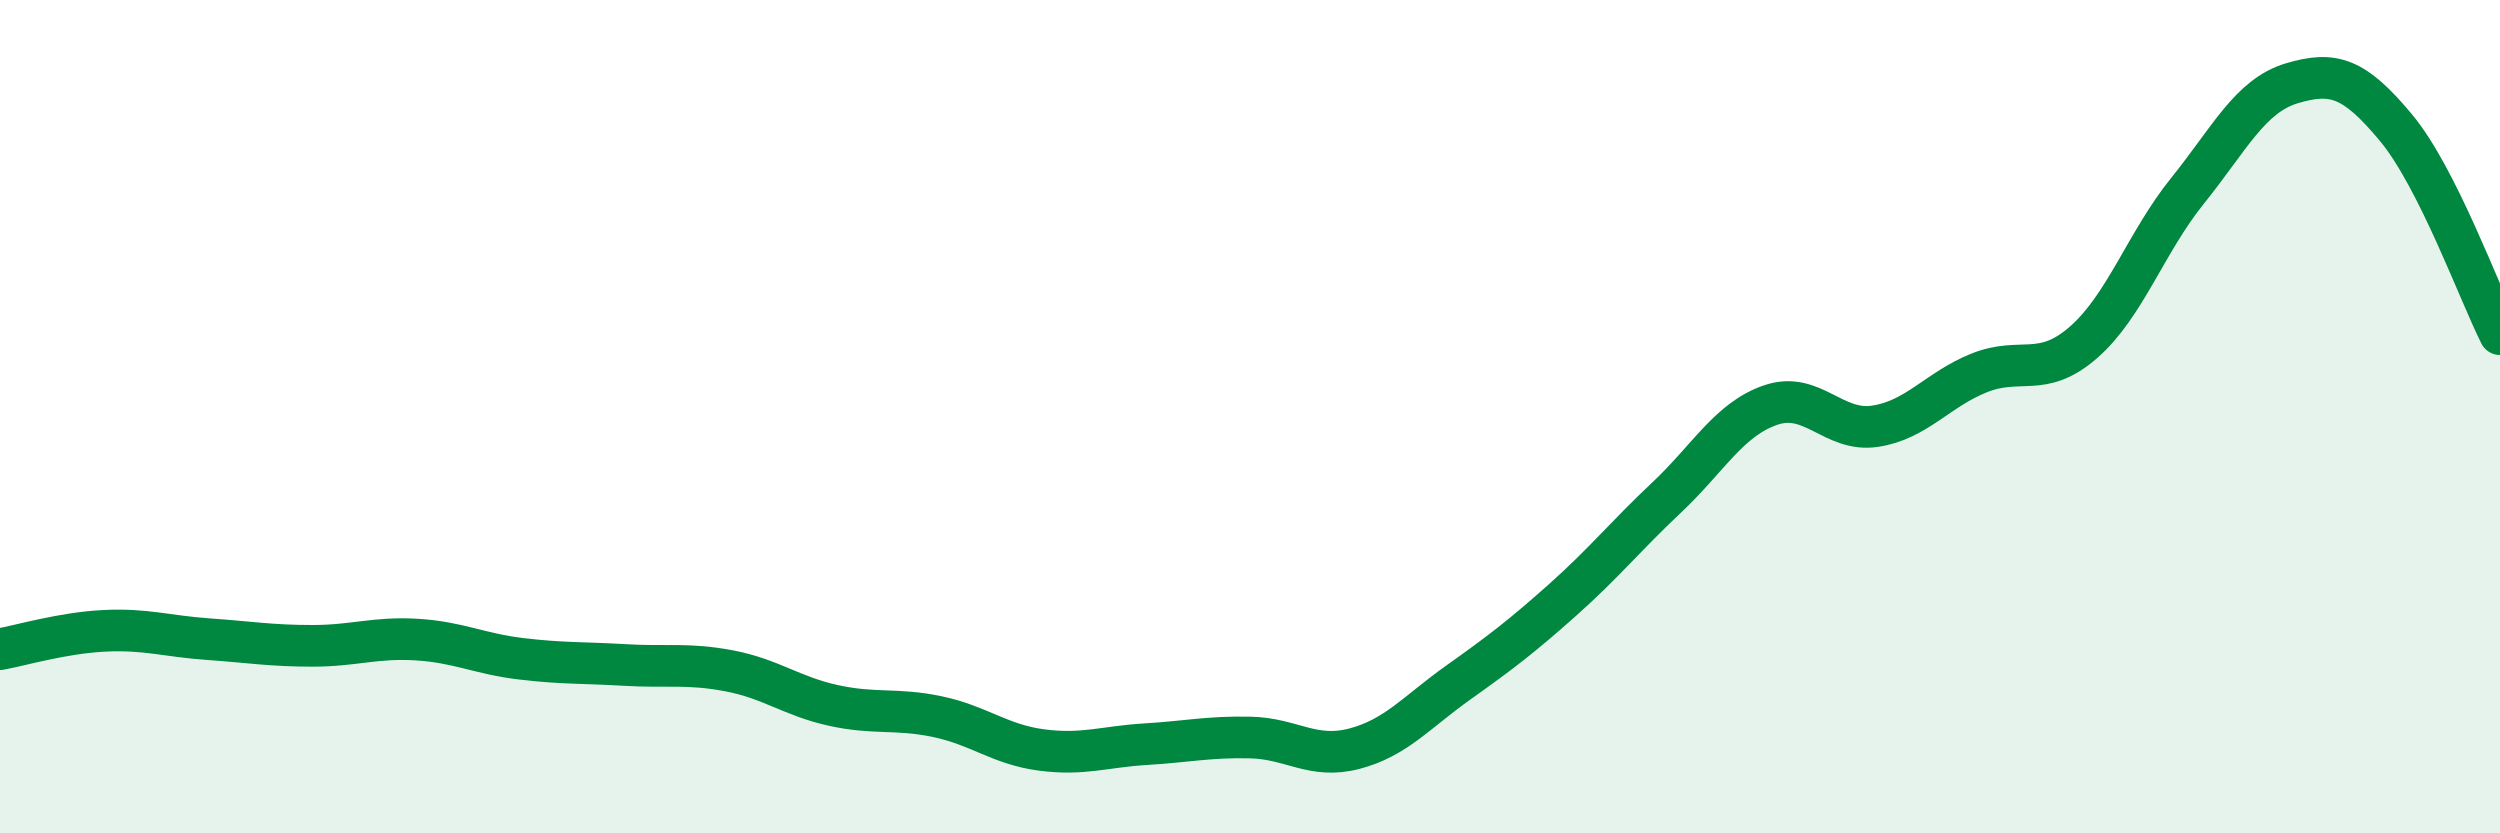 
    <svg width="60" height="20" viewBox="0 0 60 20" xmlns="http://www.w3.org/2000/svg">
      <path
        d="M 0,15.58 C 0.5,15.49 1.5,15.19 2.5,15.14 C 3.5,15.09 4,15.27 5,15.34 C 6,15.41 6.5,15.5 7.5,15.5 C 8.5,15.5 9,15.29 10,15.35 C 11,15.41 11.5,15.69 12.5,15.81 C 13.5,15.93 14,15.9 15,15.96 C 16,16.02 16.5,15.91 17.5,16.1 C 18.5,16.29 19,16.71 20,16.93 C 21,17.15 21.5,16.99 22.5,17.2 C 23.5,17.41 24,17.87 25,18 C 26,18.13 26.5,17.92 27.5,17.86 C 28.5,17.8 29,17.68 30,17.7 C 31,17.72 31.5,18.23 32.5,17.97 C 33.5,17.71 34,17.09 35,16.38 C 36,15.67 36.5,15.29 37.5,14.4 C 38.5,13.51 39,12.88 40,11.94 C 41,11 41.5,10.06 42.5,9.72 C 43.5,9.38 44,10.38 45,10.23 C 46,10.08 46.5,9.35 47.5,8.95 C 48.5,8.55 49,9.09 50,8.22 C 51,7.35 51.5,5.82 52.5,4.58 C 53.5,3.34 54,2.3 55,2 C 56,1.7 56.5,1.86 57.5,3.06 C 58.5,4.26 59.5,7.03 60,8.02L60 20L0 20Z"
        fill="#008740"
        opacity="0.1"
        stroke-linecap="round"
        stroke-linejoin="round"
      />
      <path
        d="M 0,15.58 C 0.5,15.49 1.5,15.19 2.5,15.14 C 3.5,15.09 4,15.27 5,15.34 C 6,15.41 6.5,15.5 7.5,15.5 C 8.5,15.5 9,15.29 10,15.35 C 11,15.41 11.5,15.69 12.5,15.81 C 13.5,15.93 14,15.9 15,15.96 C 16,16.02 16.5,15.91 17.5,16.1 C 18.5,16.29 19,16.71 20,16.93 C 21,17.15 21.5,16.99 22.5,17.2 C 23.5,17.41 24,17.87 25,18 C 26,18.13 26.5,17.92 27.5,17.86 C 28.5,17.8 29,17.68 30,17.7 C 31,17.72 31.5,18.23 32.5,17.97 C 33.5,17.71 34,17.09 35,16.38 C 36,15.67 36.5,15.29 37.5,14.4 C 38.5,13.51 39,12.88 40,11.94 C 41,11 41.5,10.06 42.5,9.72 C 43.5,9.38 44,10.38 45,10.23 C 46,10.08 46.5,9.35 47.5,8.95 C 48.5,8.55 49,9.09 50,8.22 C 51,7.35 51.5,5.82 52.5,4.58 C 53.5,3.34 54,2.3 55,2 C 56,1.7 56.5,1.86 57.5,3.06 C 58.5,4.26 59.5,7.03 60,8.02"
        stroke="#008740"
        stroke-width="1"
        fill="none"
        stroke-linecap="round"
        stroke-linejoin="round"
      />
    </svg>
  